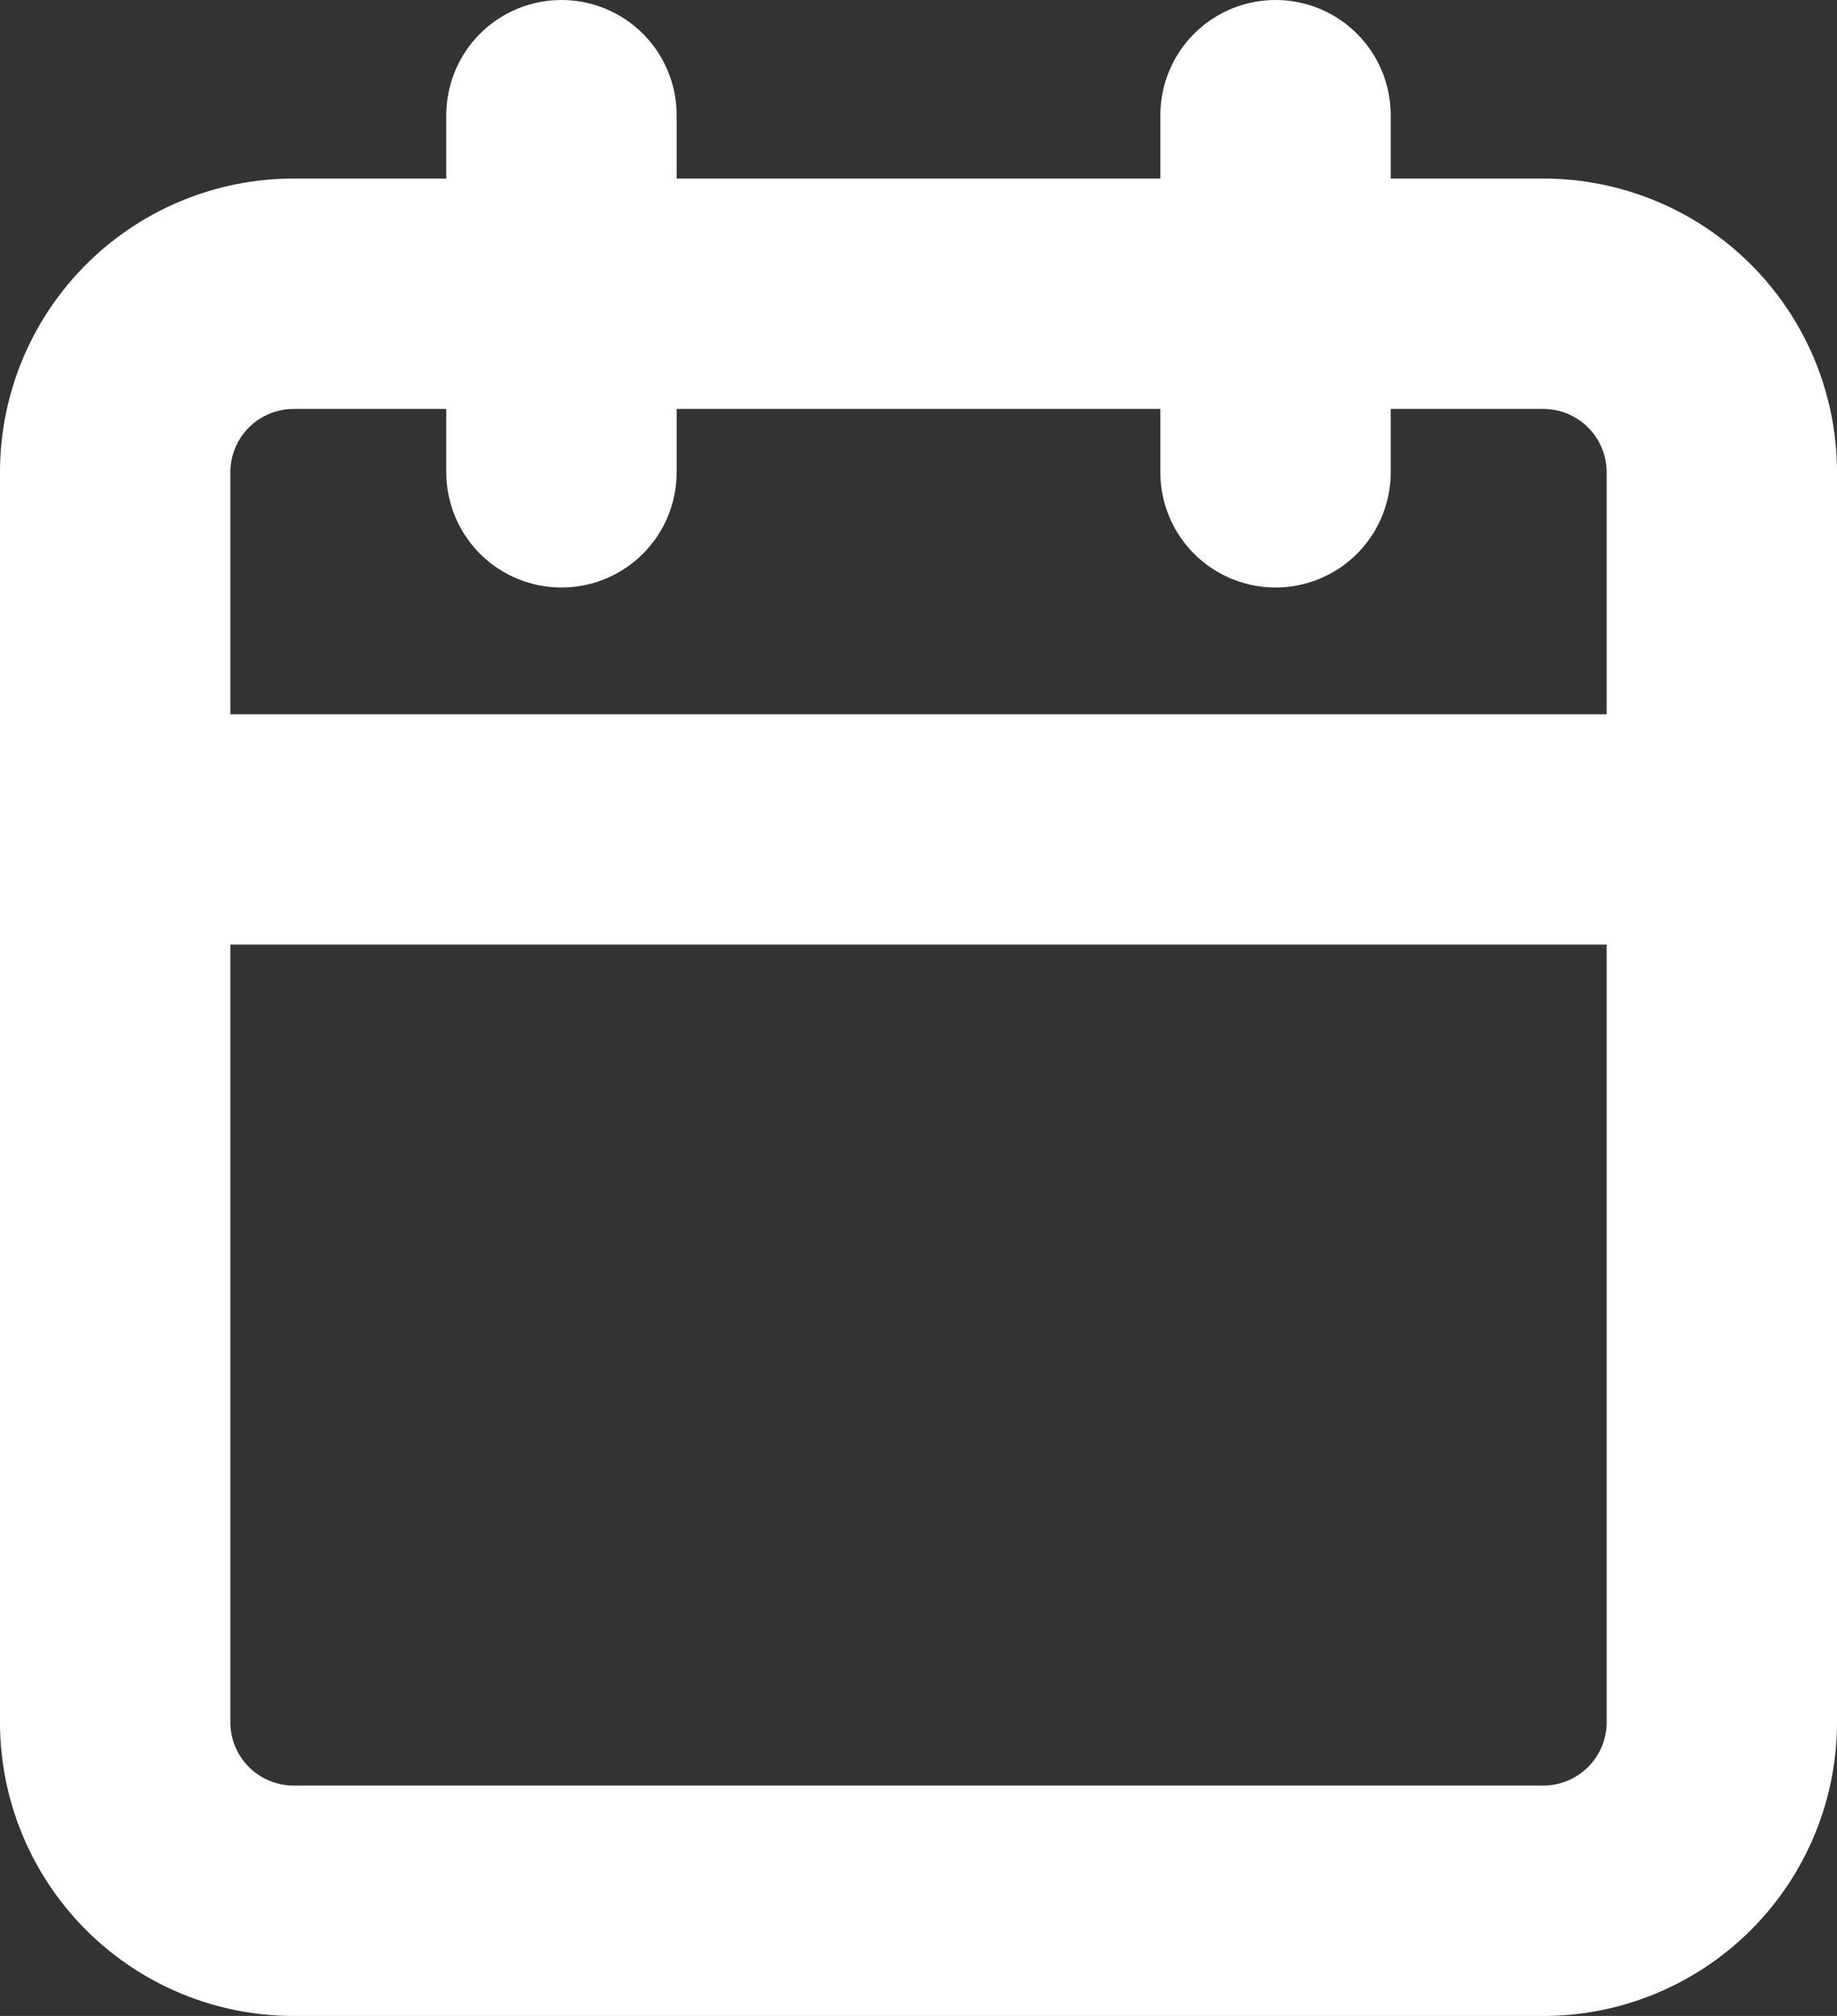 <?xml version="1.0" encoding="UTF-8"?>
<svg xmlns="http://www.w3.org/2000/svg" width="15.95" height="17.5" viewBox="0 0 15.95 17.5">
  <rect x="0" y="0" width="15.95" height="17.5" fill="#333333" stroke="none"/>
  <g id="calendar" transform="translate(-3.5 -2)">
    <path id="Tracé_458" data-name="Tracé 458" d="M6.05,6H16.9a1.55,1.55,0,0,1,1.55,1.55V18.4a1.55,1.55,0,0,1-1.55,1.55H6.05A1.55,1.55,0,0,1,4.5,18.4V7.55A1.55,1.55,0,0,1,6.05,6Z" transform="translate(0 -1.45)" fill="none" stroke="#fff" stroke-linecap="round" stroke-linejoin="round" stroke-width="2"></path>
    <path id="Tracé_459" data-name="Tracé 459" d="M24,3V6.1" transform="translate(-9.425)" fill="none" stroke="#fff" stroke-linecap="round" stroke-linejoin="round" stroke-width="2"></path>
    <path id="Tracé_460" data-name="Tracé 460" d="M12,3V6.1" transform="translate(-3.625)" fill="none" stroke="#fff" stroke-linecap="round" stroke-linejoin="round" stroke-width="2"></path>
    <path id="Tracé_461" data-name="Tracé 461" d="M4.5,15H18.45" transform="translate(0 -5.8)" fill="none" stroke="#fff" stroke-linecap="round" stroke-linejoin="round" stroke-width="2"></path>
  </g>
</svg>
